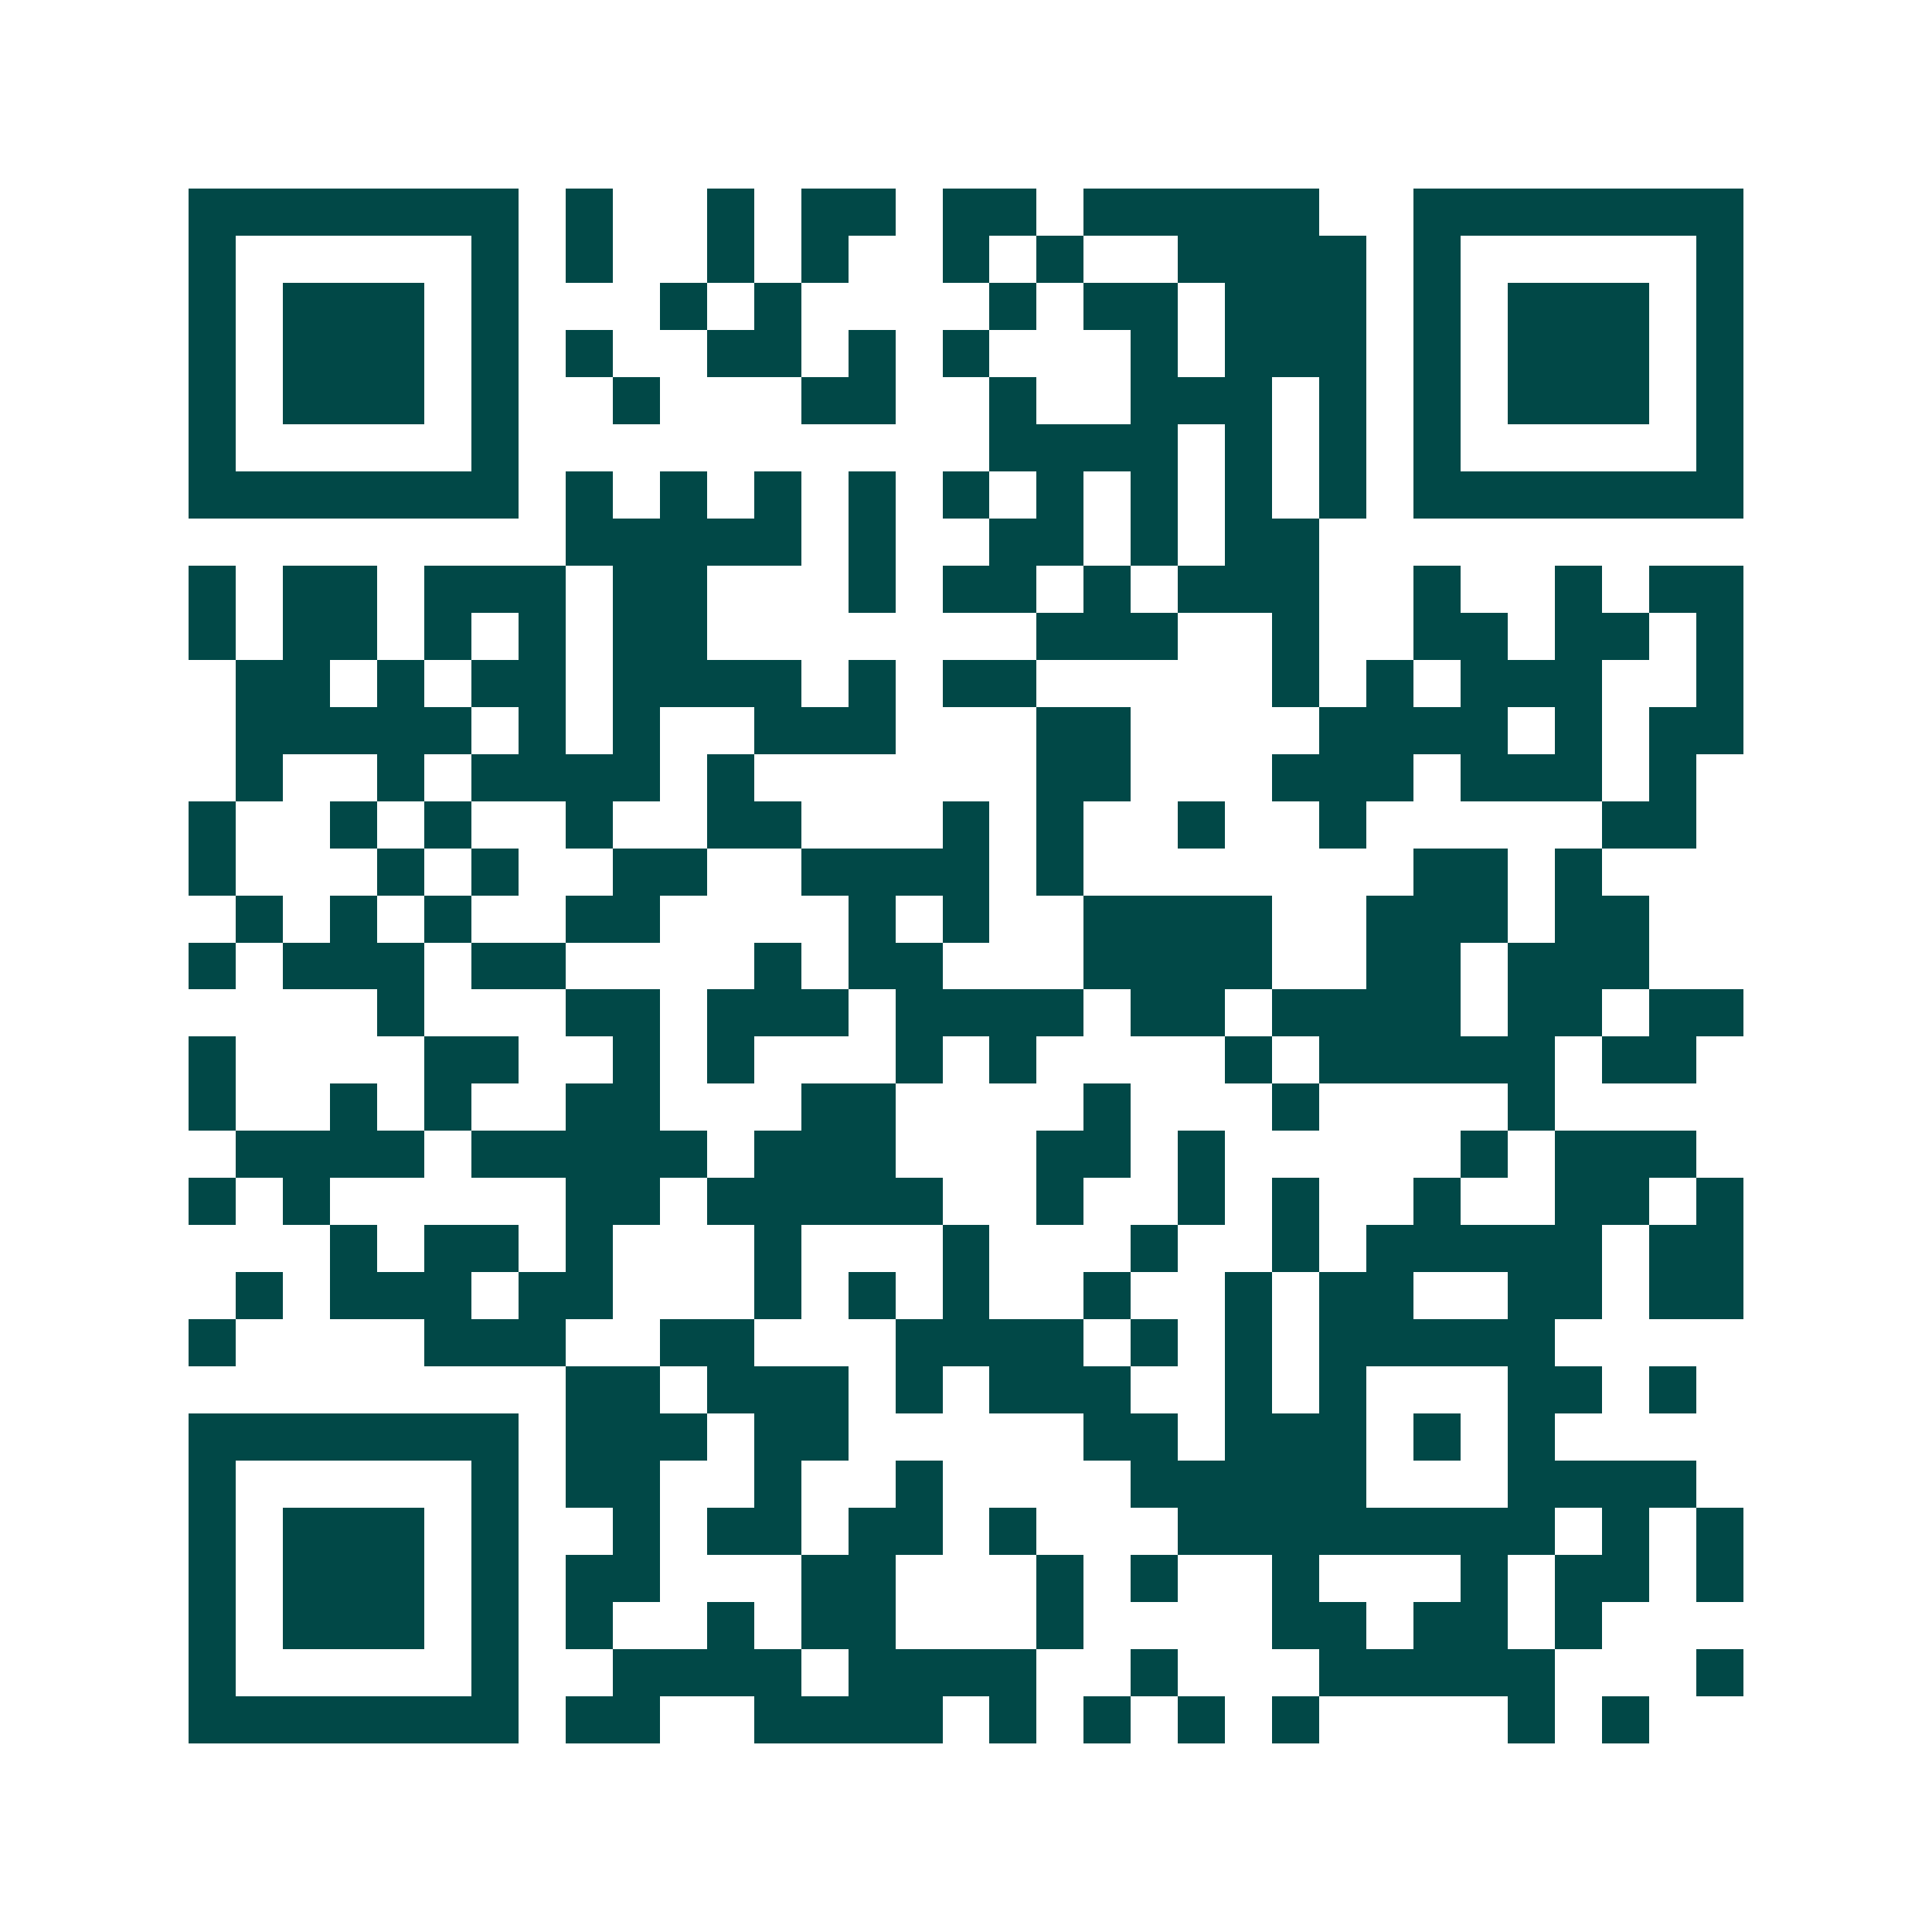 <svg xmlns="http://www.w3.org/2000/svg" width="200" height="200" viewBox="0 0 41 41" shape-rendering="crispEdges"><path fill="#ffffff" d="M0 0h41v41H0z"/><path stroke="#014847" d="M4 4.5h7m1 0h1m2 0h1m1 0h2m1 0h2m1 0h5m2 0h7M4 5.5h1m5 0h1m1 0h1m2 0h1m1 0h1m2 0h1m1 0h1m2 0h4m1 0h1m5 0h1M4 6.5h1m1 0h3m1 0h1m3 0h1m1 0h1m4 0h1m1 0h2m1 0h3m1 0h1m1 0h3m1 0h1M4 7.5h1m1 0h3m1 0h1m1 0h1m2 0h2m1 0h1m1 0h1m3 0h1m1 0h3m1 0h1m1 0h3m1 0h1M4 8.5h1m1 0h3m1 0h1m2 0h1m3 0h2m2 0h1m2 0h3m1 0h1m1 0h1m1 0h3m1 0h1M4 9.5h1m5 0h1m10 0h4m1 0h1m1 0h1m1 0h1m5 0h1M4 10.5h7m1 0h1m1 0h1m1 0h1m1 0h1m1 0h1m1 0h1m1 0h1m1 0h1m1 0h1m1 0h7M12 11.5h5m1 0h1m2 0h2m1 0h1m1 0h2M4 12.5h1m1 0h2m1 0h3m1 0h2m3 0h1m1 0h2m1 0h1m1 0h3m2 0h1m2 0h1m1 0h2M4 13.5h1m1 0h2m1 0h1m1 0h1m1 0h2m7 0h3m2 0h1m2 0h2m1 0h2m1 0h1M5 14.5h2m1 0h1m1 0h2m1 0h4m1 0h1m1 0h2m5 0h1m1 0h1m1 0h3m2 0h1M5 15.5h5m1 0h1m1 0h1m2 0h3m3 0h2m4 0h4m1 0h1m1 0h2M5 16.5h1m2 0h1m1 0h4m1 0h1m6 0h2m3 0h3m1 0h3m1 0h1M4 17.5h1m2 0h1m1 0h1m2 0h1m2 0h2m3 0h1m1 0h1m2 0h1m2 0h1m5 0h2M4 18.5h1m3 0h1m1 0h1m2 0h2m2 0h4m1 0h1m7 0h2m1 0h1M5 19.5h1m1 0h1m1 0h1m2 0h2m4 0h1m1 0h1m2 0h4m2 0h3m1 0h2M4 20.5h1m1 0h3m1 0h2m4 0h1m1 0h2m3 0h4m2 0h2m1 0h3M8 21.5h1m3 0h2m1 0h3m1 0h4m1 0h2m1 0h4m1 0h2m1 0h2M4 22.5h1m4 0h2m2 0h1m1 0h1m3 0h1m1 0h1m4 0h1m1 0h5m1 0h2M4 23.5h1m2 0h1m1 0h1m2 0h2m3 0h2m4 0h1m3 0h1m4 0h1M5 24.5h4m1 0h5m1 0h3m3 0h2m1 0h1m5 0h1m1 0h3M4 25.5h1m1 0h1m5 0h2m1 0h5m2 0h1m2 0h1m1 0h1m2 0h1m2 0h2m1 0h1M7 26.5h1m1 0h2m1 0h1m3 0h1m3 0h1m3 0h1m2 0h1m1 0h5m1 0h2M5 27.5h1m1 0h3m1 0h2m3 0h1m1 0h1m1 0h1m2 0h1m2 0h1m1 0h2m2 0h2m1 0h2M4 28.5h1m4 0h3m2 0h2m3 0h4m1 0h1m1 0h1m1 0h5M12 29.5h2m1 0h3m1 0h1m1 0h3m2 0h1m1 0h1m3 0h2m1 0h1M4 30.5h7m1 0h3m1 0h2m5 0h2m1 0h3m1 0h1m1 0h1M4 31.5h1m5 0h1m1 0h2m2 0h1m2 0h1m4 0h5m3 0h4M4 32.5h1m1 0h3m1 0h1m2 0h1m1 0h2m1 0h2m1 0h1m3 0h8m1 0h1m1 0h1M4 33.5h1m1 0h3m1 0h1m1 0h2m3 0h2m3 0h1m1 0h1m2 0h1m3 0h1m1 0h2m1 0h1M4 34.5h1m1 0h3m1 0h1m1 0h1m2 0h1m1 0h2m3 0h1m4 0h2m1 0h2m1 0h1M4 35.5h1m5 0h1m2 0h4m1 0h4m2 0h1m3 0h5m3 0h1M4 36.5h7m1 0h2m2 0h4m1 0h1m1 0h1m1 0h1m1 0h1m4 0h1m1 0h1"/></svg>
